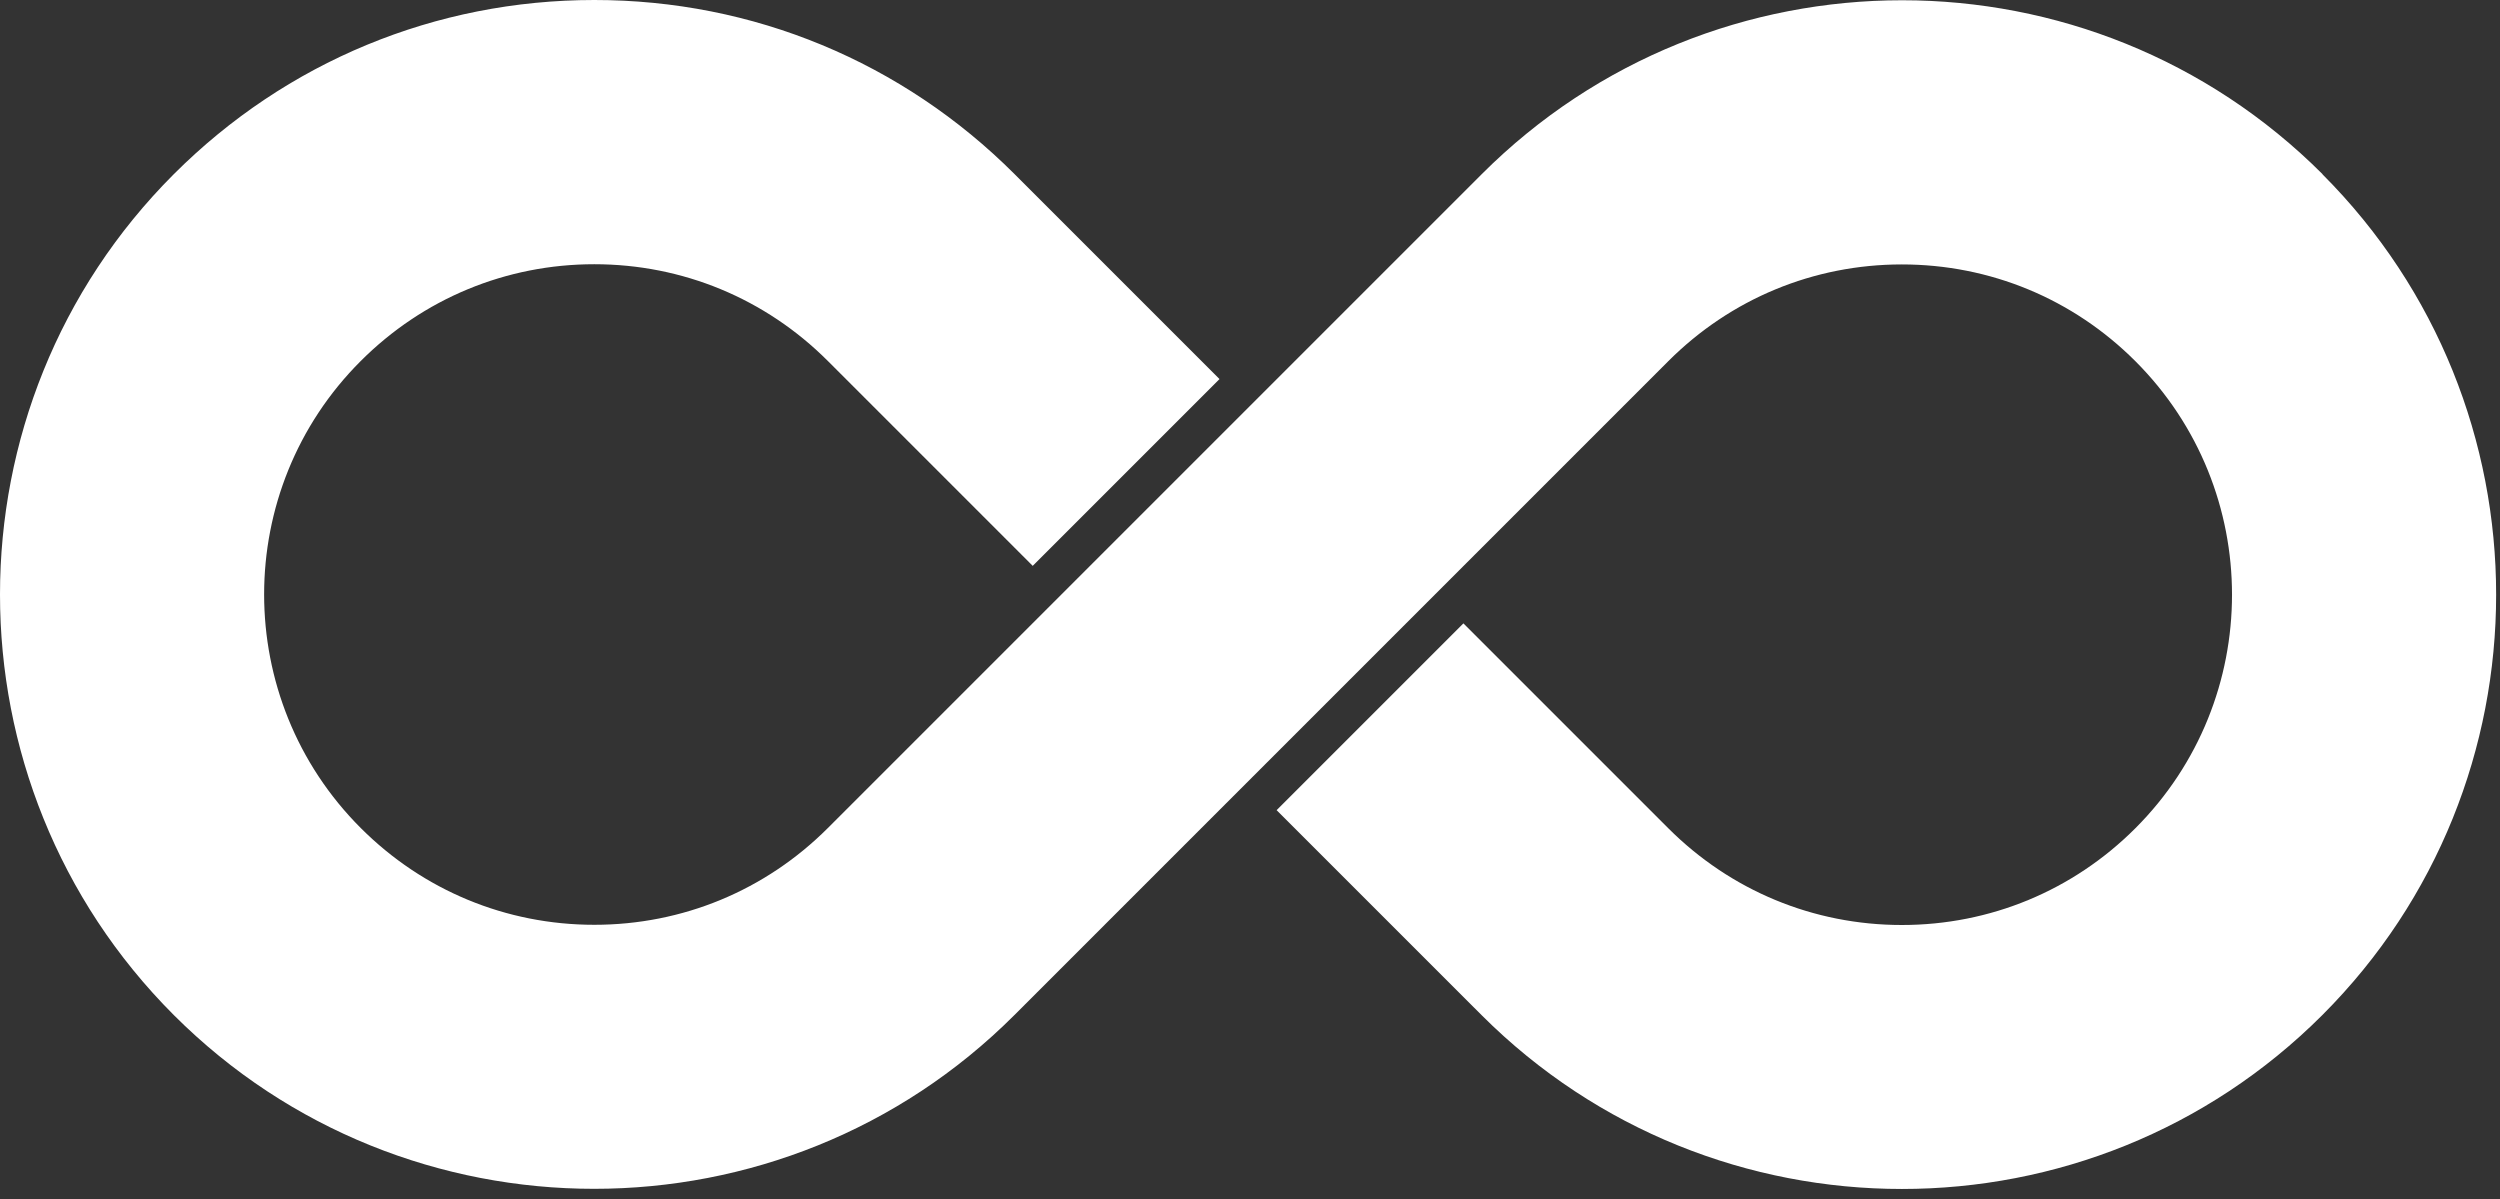 <?xml version="1.0" encoding="UTF-8"?>
<svg xmlns="http://www.w3.org/2000/svg" width="123" height="59" viewBox="0 0 123 59" fill="none">
  <rect x="0" y="0" width="123" height="59" fill="#333333" stroke="none"/>
  <g clip-path="url(#clip0_245_4739)">
    <path d="M114.27 8.57C102.86 -2.84 84.31 -2.84 72.9 8.57L40.73 40.74C37.66 43.81 33.58 45.5 29.24 45.5C24.9 45.5 20.82 43.81 17.75 40.74C11.41 34.4 11.41 24.09 17.75 17.76C20.82 14.69 24.9 13 29.24 13C33.58 13 37.66 14.69 40.73 17.76L50.81 27.84L60 18.65L49.92 8.57C44.39 3.04 37.05 0 29.24 0C21.43 0 14.08 3.04 8.55 8.57C-2.85 19.97 -2.85 38.53 8.55 49.94C14.25 55.64 21.74 58.49 29.23 58.49C36.72 58.49 44.21 55.64 49.91 49.94L55.59 44.26L82.08 17.77C85.15 14.7 89.23 13.01 93.57 13.01C97.91 13.01 101.99 14.7 105.06 17.77C111.4 24.11 111.4 34.41 105.06 40.75C101.99 43.82 97.91 45.51 93.57 45.51C89.23 45.51 85.15 43.82 82.08 40.75L72 30.67L62.81 39.86L72.89 49.94C84.3 61.35 102.85 61.35 114.26 49.94C125.66 38.54 125.66 19.98 114.26 8.57H114.27Z" fill="white"></path>
  </g>
  <defs>
    <clipPath id="clip0_245_4739">
      <rect width="122.82" height="58.49" fill="white"></rect>
    </clipPath>
  </defs>
</svg>
